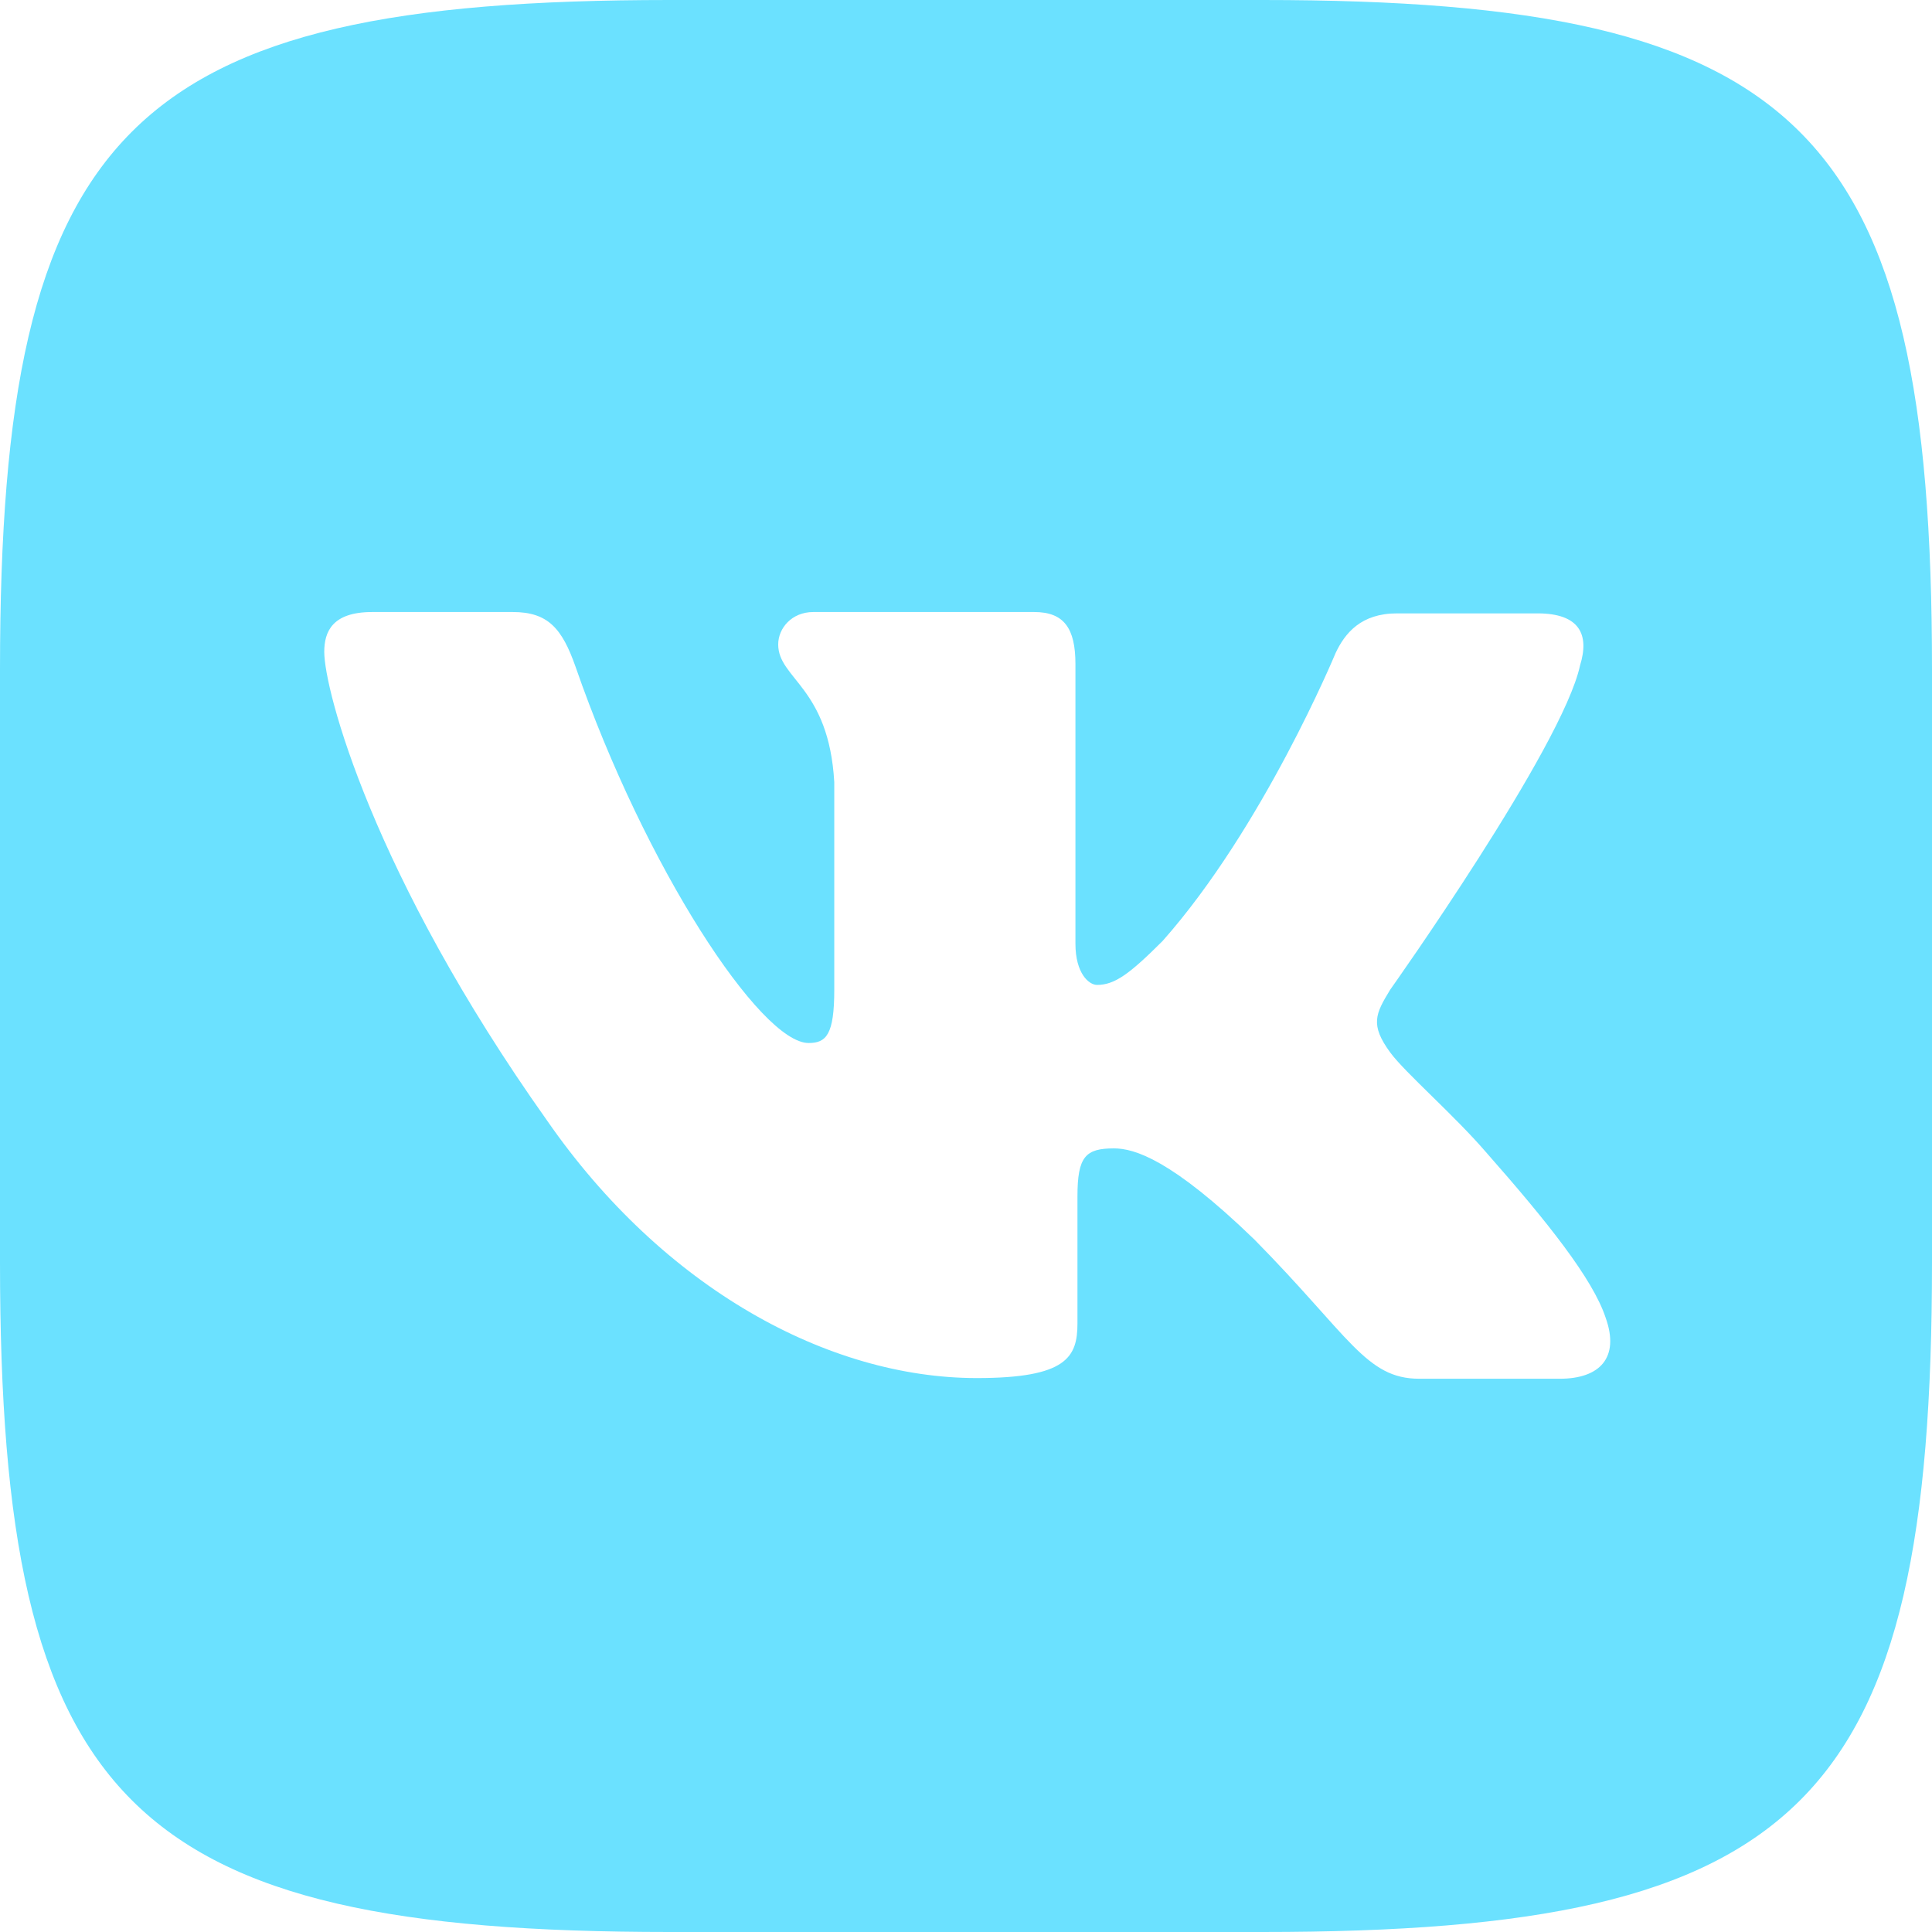 <?xml version="1.0" encoding="UTF-8"?> <svg xmlns="http://www.w3.org/2000/svg" width="286" height="286" viewBox="0 0 286 286" fill="none"> <path fill-rule="evenodd" clip-rule="evenodd" d="M186.9 0H99.1C19 0 0 19 0 99.1V186.9C0 267 19 286 99.1 286H186.9C267 286 286 267 286 186.9V99.1C286 19 266.8 0 186.9 0ZM230.9 204.1H210.1C202.2 204.1 199.8 197.8 185.7 183.5C173.4 171.6 167.9 170 164.9 170C160.7 170 159.5 171.2 159.5 177.1V195.9C159.5 200.9 157.9 204 144.6 204C122.6 204 98.2 190.7 81 165.9C55.1 129.4 48 102.1 48 96.5C48 93.5 49.2 90.6 55.1 90.6H75.9C81.1 90.6 83.2 93 85.2 98.7C95.5 128.4 112.6 154.4 119.7 154.4C122.3 154.4 123.5 153.2 123.5 146.5V115.8C122.7 101.7 115.2 100.5 115.2 95.4C115.2 93 117.2 90.6 120.4 90.6H153.1C157.5 90.6 159.2 93 159.2 98.3V139.7C159.2 144.1 161.2 145.8 162.4 145.8C165 145.8 167.2 144.2 172.1 139.3C187 122.5 197.7 96.7 197.7 96.7C199.1 93.7 201.5 90.8 206.8 90.8H227.6C233.9 90.8 235.3 94 233.9 98.5C231.3 110.6 205.8 146.5 205.8 146.5C203.6 150.1 202.8 151.7 205.8 155.8C208 158.8 215.3 165.1 220.1 170.7C229 180.8 235.8 189.3 237.7 195.1C239.8 201 236.8 204.1 230.9 204.1Z" fill="#6BE1FF"></path> </svg> 